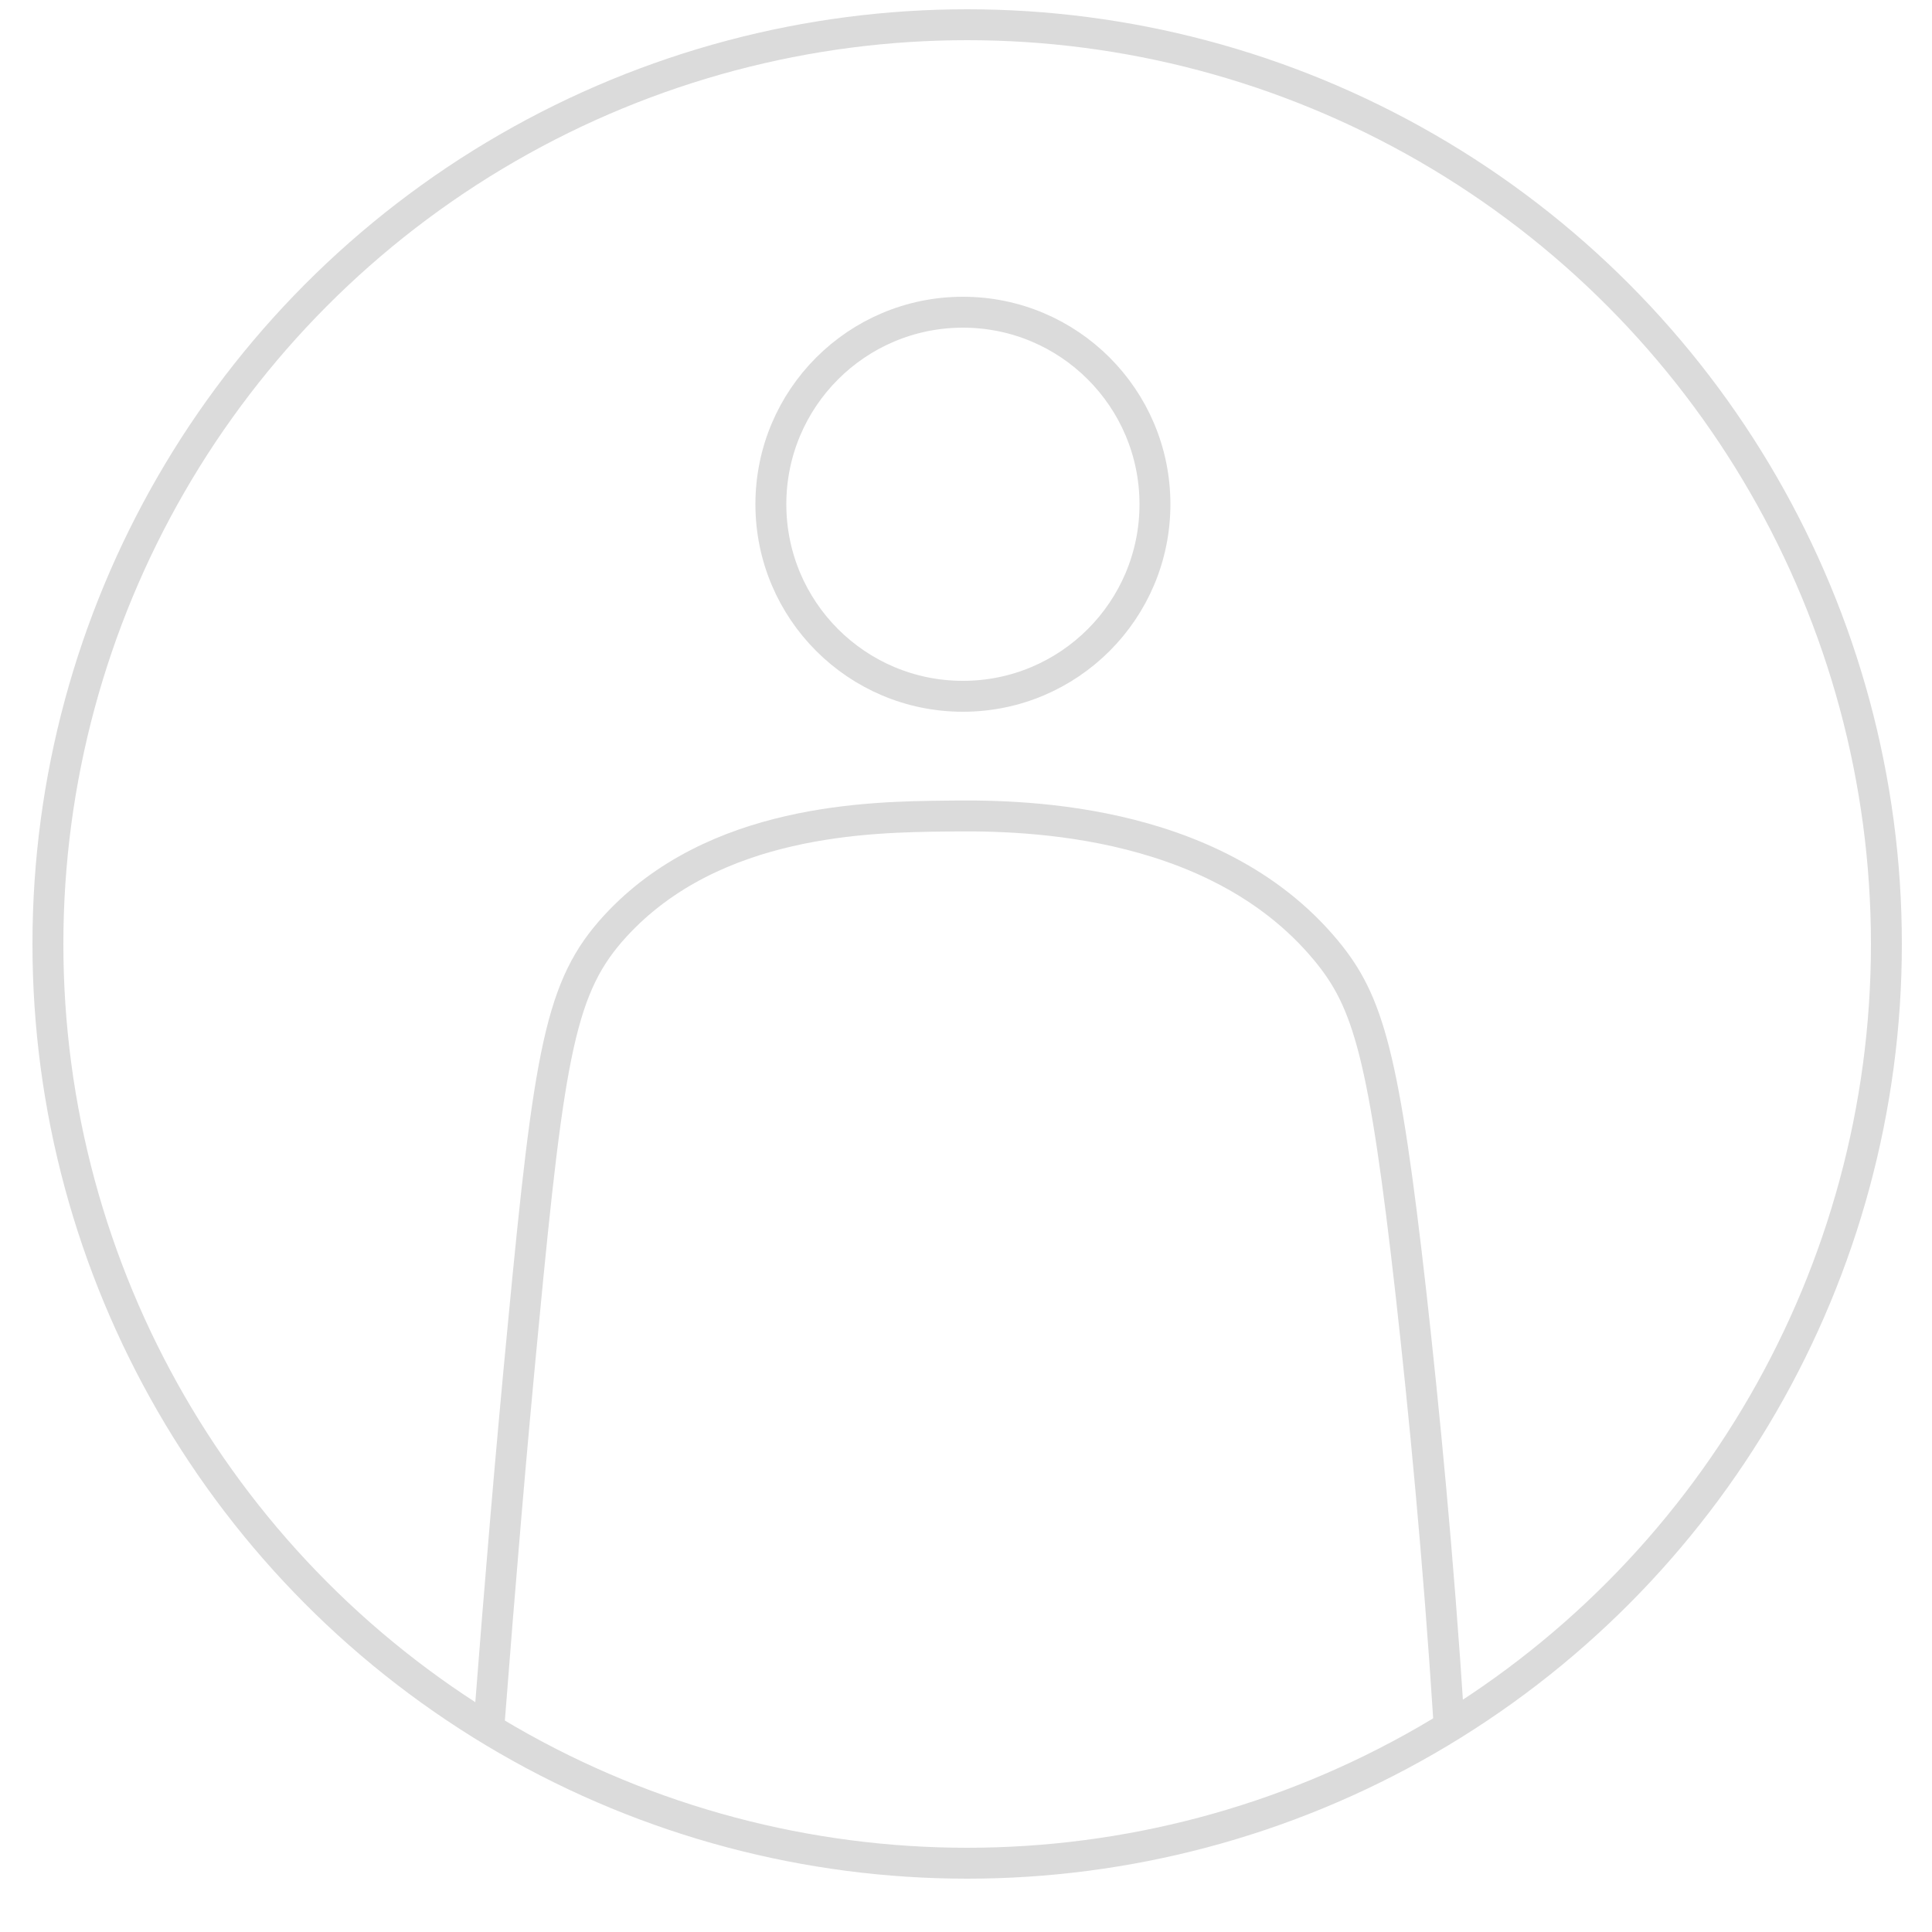 <?xml version="1.0" encoding="UTF-8"?> <svg xmlns="http://www.w3.org/2000/svg" id="_Слой_1" data-name=" Слой 1" version="1.1" viewBox="0 0 500 500"><defs><style> .cls-1 { fill: none; stroke: #dbdbdb; stroke-miterlimit: 10; stroke-width: 8px; } </style></defs><circle class="cls-1" cx="250.3" cy="244.3" r="237.9"></circle><circle class="cls-1" cx="249.2" cy="130.5" r="49.7"></circle><path class="cls-1" d="M134.5,369.2"></path><path class="cls-1" d="M126.6,445.9c2.8-36.3,5.7-70.7,8.8-102.7,6.8-71.6,9.7-88.1,23.8-103.5,25.5-27.8,66-28.3,85.8-28.5,16-.2,68.7-.8,98.2,34.8,11,13.3,15,27.1,22,89.1,3.3,29.7,7,67.2,9.8,110.9"></path></svg> 